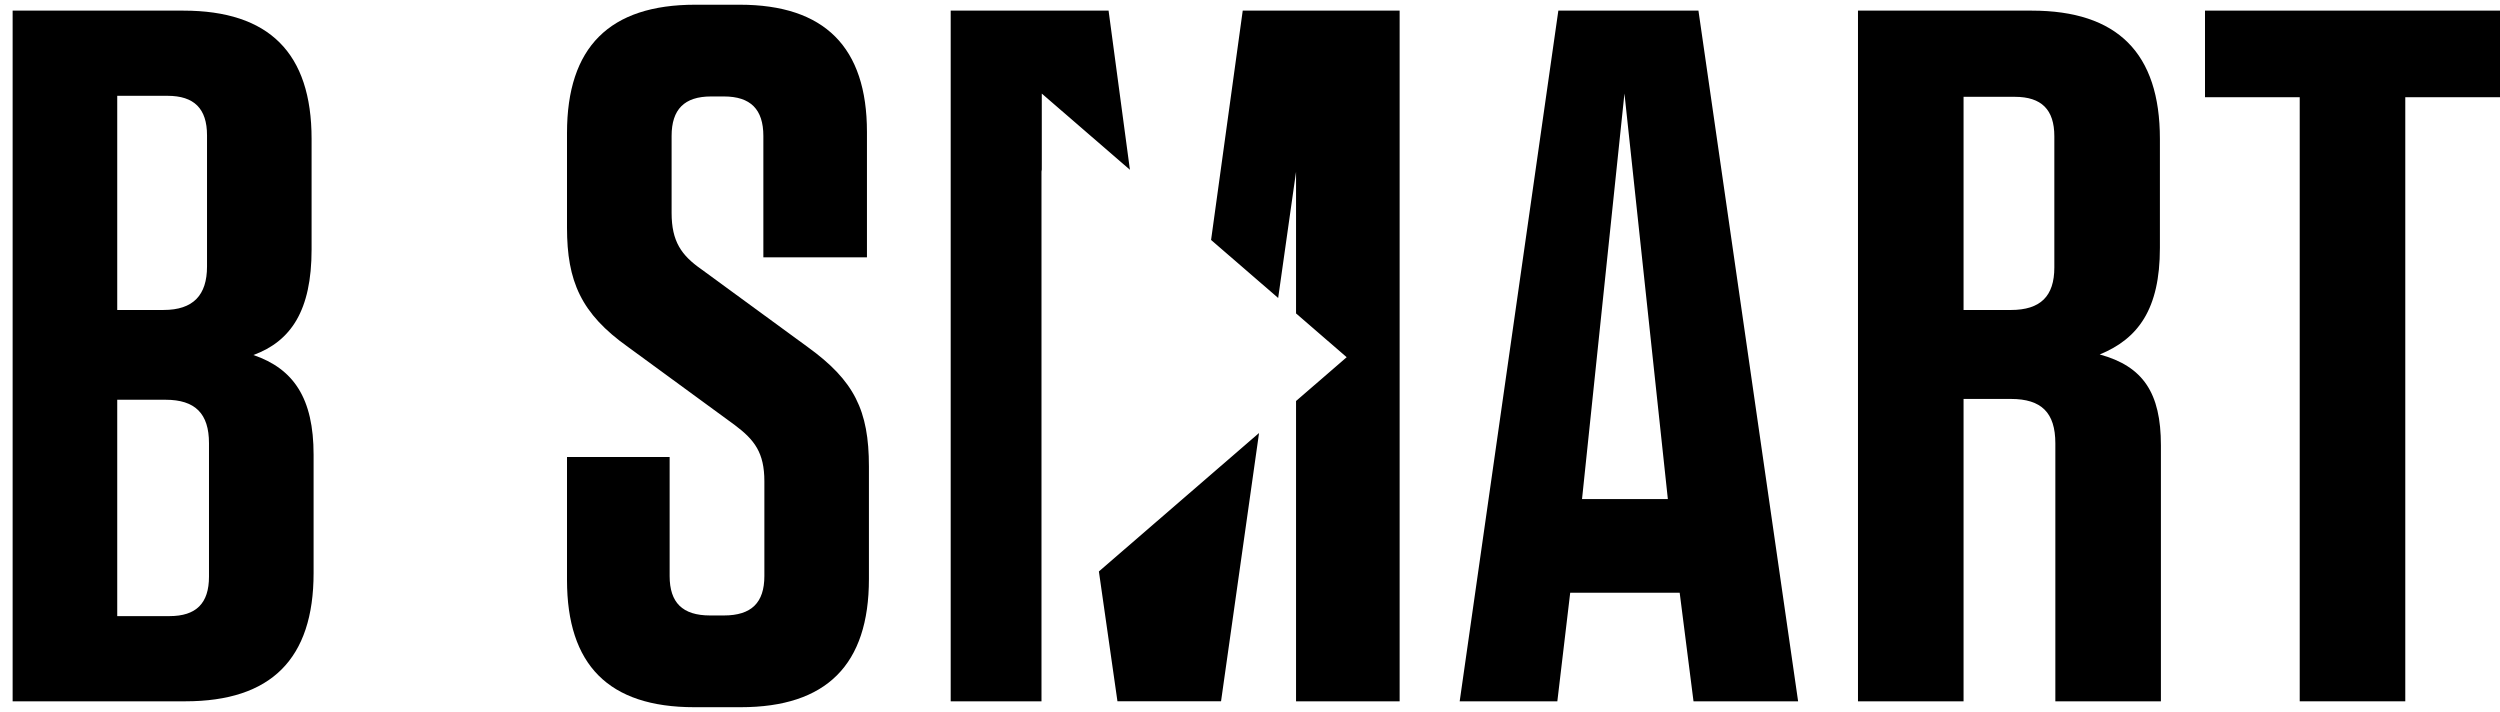 <svg width="151" height="43" viewBox="0 0 151 43" fill="none" xmlns="http://www.w3.org/2000/svg">
<path d="M7.081 37.213H10.238C11.849 37.213 12.623 36.44 12.623 34.831V26.768C12.623 24.98 11.788 24.145 10 24.145H7.081V37.213ZM10.119 5.787H7.081V18.722H9.881C11.669 18.722 12.504 17.827 12.504 16.1V8.172C12.504 6.561 11.727 5.787 10.119 5.787ZM18.941 27.462V34.612C18.941 39.797 16.376 42.359 11.191 42.359H0.763V0.642H11.072C16.257 0.642 18.82 3.203 18.82 8.389V15.067C18.82 18.762 17.57 20.611 15.304 21.443C17.747 22.277 18.941 24.066 18.941 27.462Z" fill="black"/>
<path d="M52.483 28.175V34.968C52.483 40.153 49.921 42.715 44.736 42.715H41.936C36.751 42.715 34.247 40.153 34.247 35.029V27.601H40.446V34.791C40.446 36.4 41.221 37.174 42.89 37.174H43.724C45.391 37.174 46.168 36.4 46.168 34.791V29.07C46.168 27.34 45.571 26.566 44.38 25.673L37.942 20.964C35.082 18.938 34.247 16.97 34.247 13.753V8.032C34.247 2.847 36.812 0.285 41.994 0.285H44.678C49.802 0.285 52.364 2.847 52.364 7.971V15.541H46.107V8.211C46.107 6.603 45.333 5.826 43.724 5.826H42.948C41.339 5.826 40.565 6.603 40.565 8.211V12.86C40.565 14.588 41.162 15.422 42.353 16.257L48.79 20.964C51.59 22.99 52.483 24.778 52.483 28.175Z" fill="black"/>
<path d="M95.555 30.142H100.738L98.117 5.649L95.555 30.142ZM108.606 42.359H102.288L101.453 35.803H94.84L94.063 42.359H88.165L94.124 0.642H102.586L108.606 42.359Z" fill="black"/>
<path d="M121.697 5.848H118.599V18.723H121.459C123.247 18.723 124.082 17.888 124.082 16.158V8.23C124.082 6.622 123.308 5.848 121.697 5.848ZM130.519 26.894V42.359H124.143V26.777C124.143 24.93 123.308 24.096 121.459 24.096H118.599V42.359H112.222V0.642H122.711C127.896 0.642 130.458 3.204 130.458 8.389V14.976C130.458 18.671 129.148 20.457 126.824 21.41C129.446 22.126 130.519 23.734 130.519 26.894Z" fill="black"/>
<path d="M138.903 42.359V5.872H133.182V0.641H151V5.872H145.279V42.359H138.903Z" fill="black"/>
<path d="M62.924 5.653L68.247 10.255L66.958 0.642H57.422V42.359H62.906V10.238L62.924 10.366V5.653Z" fill="black"/>
<path d="M75.061 0.642L73.149 14.494L77.201 17.998L78.281 10.377V18.931L81.339 21.576L78.281 24.22V42.359H84.538V0.642H75.061Z" fill="black"/>
<path d="M66.373 34.515L67.494 42.358H73.751L76.047 26.151L66.373 34.515Z" fill="black"/>
</svg>
